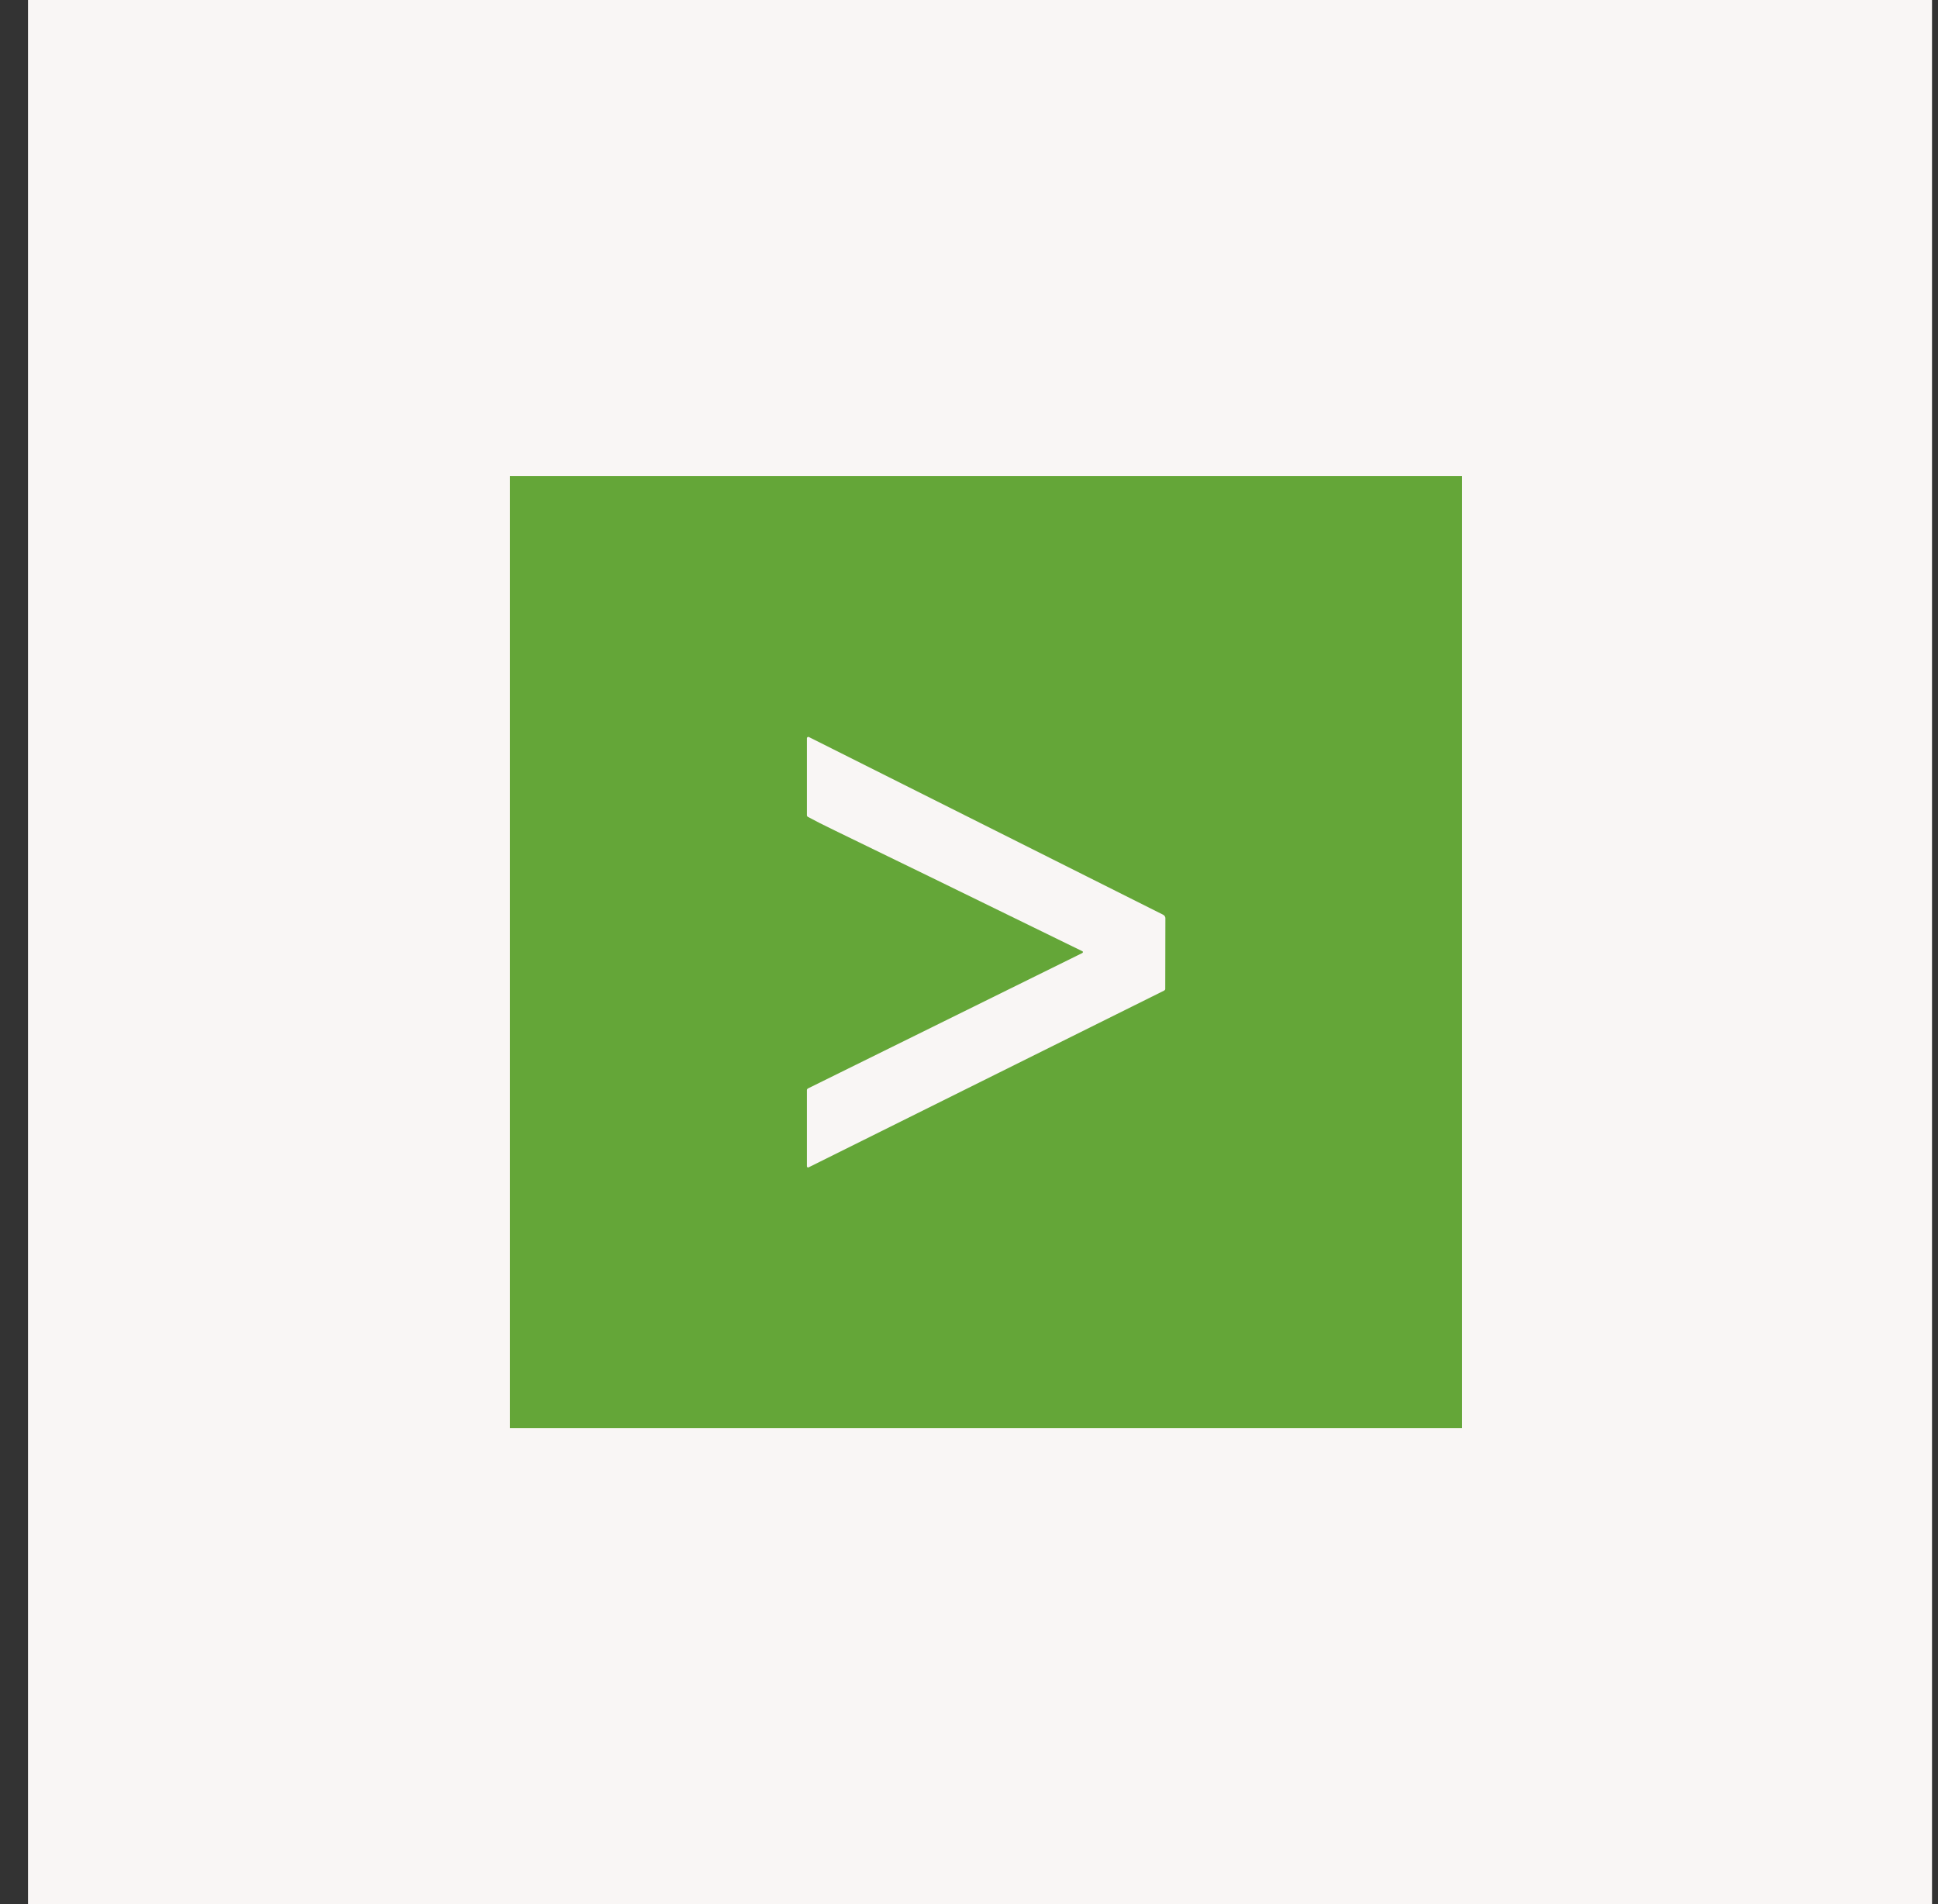 <svg width="57" height="56" viewBox="0 0 57 56" fill="none" xmlns="http://www.w3.org/2000/svg">
<rect x="0" y="0" width="57" height="56" fill="#333333" stroke="none"/>
<rect width="56" height="56" transform="translate(0.824)" fill="#F9F6F5"/>
<path d="M15 14H43V42H15V14ZM31.849 27.989C31.851 27.997 31.851 28.005 31.847 28.013C31.844 28.02 31.838 28.026 31.83 28.03L23.768 32.009C23.758 32.014 23.748 32.022 23.742 32.031C23.736 32.04 23.733 32.05 23.733 32.06V34.3C23.733 34.306 23.734 34.312 23.737 34.317C23.739 34.322 23.744 34.327 23.748 34.33C23.753 34.334 23.759 34.335 23.765 34.336C23.771 34.336 23.776 34.335 23.782 34.332L34.232 29.137C34.244 29.131 34.254 29.123 34.261 29.115C34.269 29.106 34.272 29.097 34.272 29.089L34.276 27.003C34.276 26.983 34.27 26.962 34.258 26.945C34.246 26.927 34.23 26.913 34.21 26.902L23.788 21.675C23.783 21.672 23.776 21.671 23.769 21.672C23.763 21.673 23.756 21.675 23.751 21.68C23.745 21.684 23.74 21.689 23.737 21.696C23.734 21.703 23.732 21.71 23.733 21.718V23.975C23.733 23.985 23.735 23.995 23.741 24.004C23.746 24.013 23.753 24.02 23.763 24.025C23.962 24.134 24.231 24.27 24.569 24.433C25.844 25.05 28.264 26.23 31.829 27.973C31.841 27.98 31.848 27.985 31.849 27.989Z" fill="#64A638"/>
</svg>
